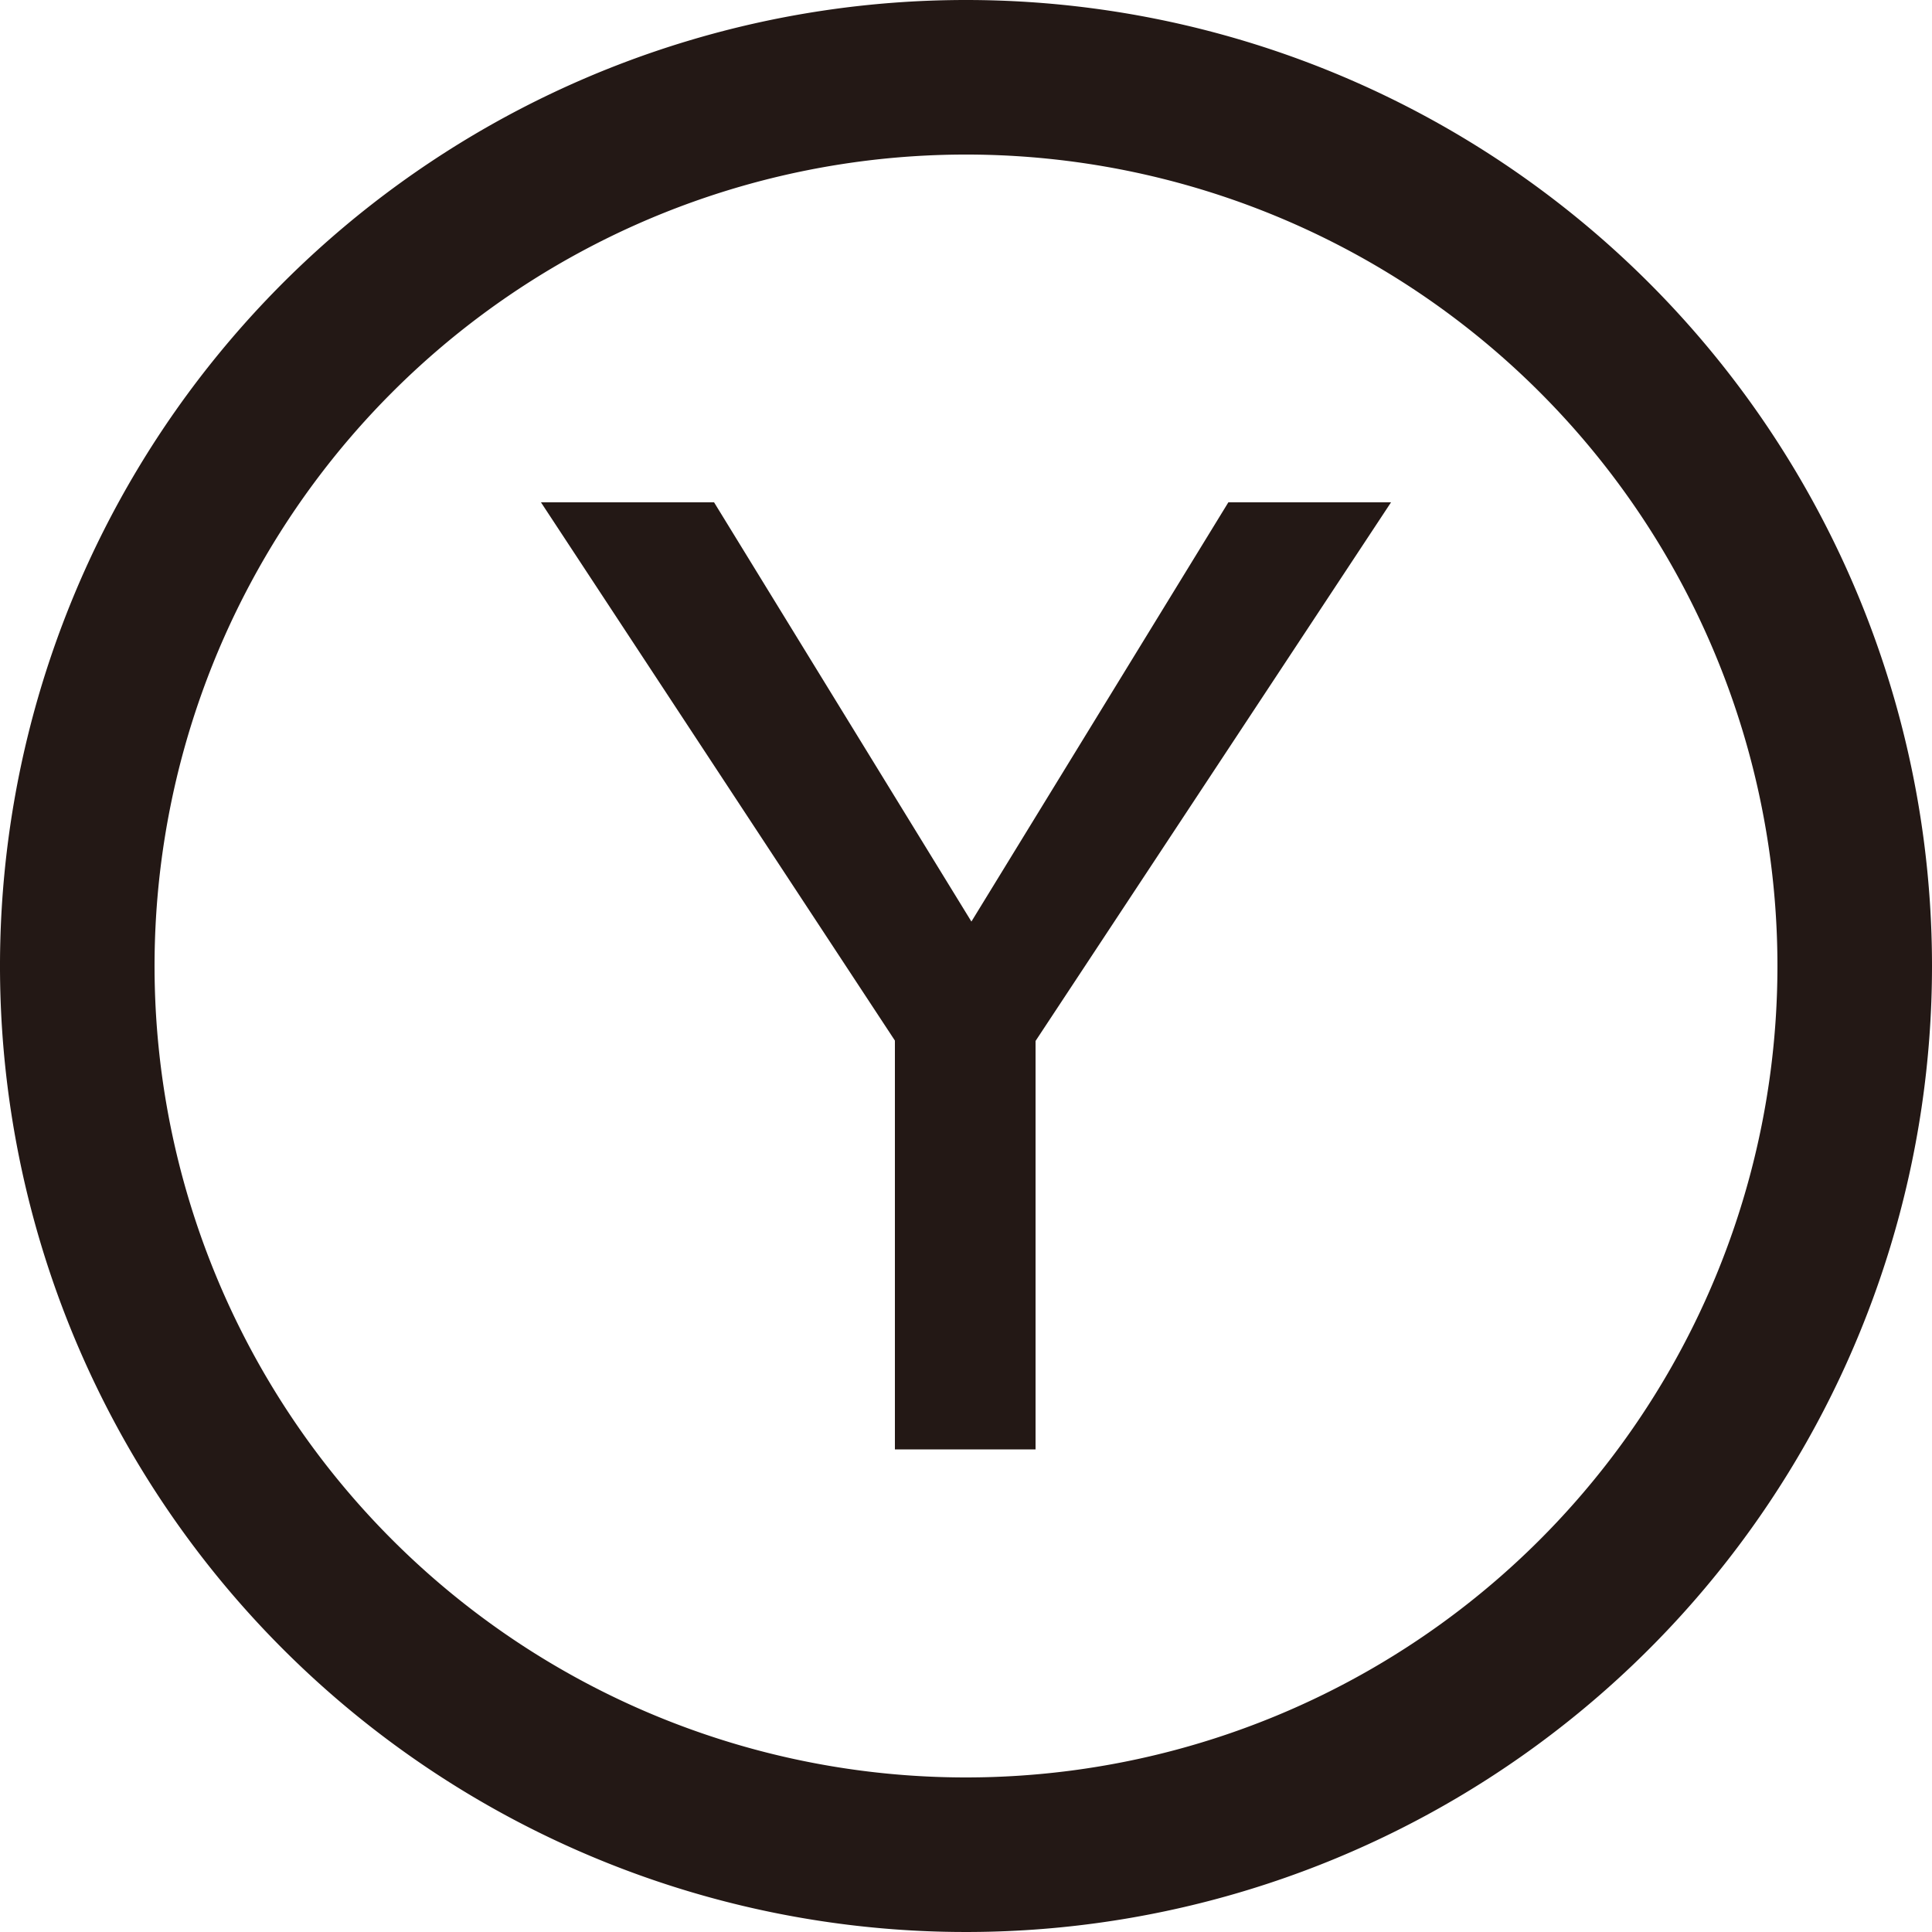 <svg viewBox="0 0 50 50" xmlns="http://www.w3.org/2000/svg"><path d="m25 0a25 25 0 1 0 25 25 25 25 0 0 0 -25-25zm0 46a21 21 0 1 1 21-21 21 21 0 0 1 -21 21zm6.79-33h4.21l-9.2 13.94v10.57h-3.64v-10.58l-9.16-13.93h4.48l6.66 10.85z" fill="#231815"/></svg>